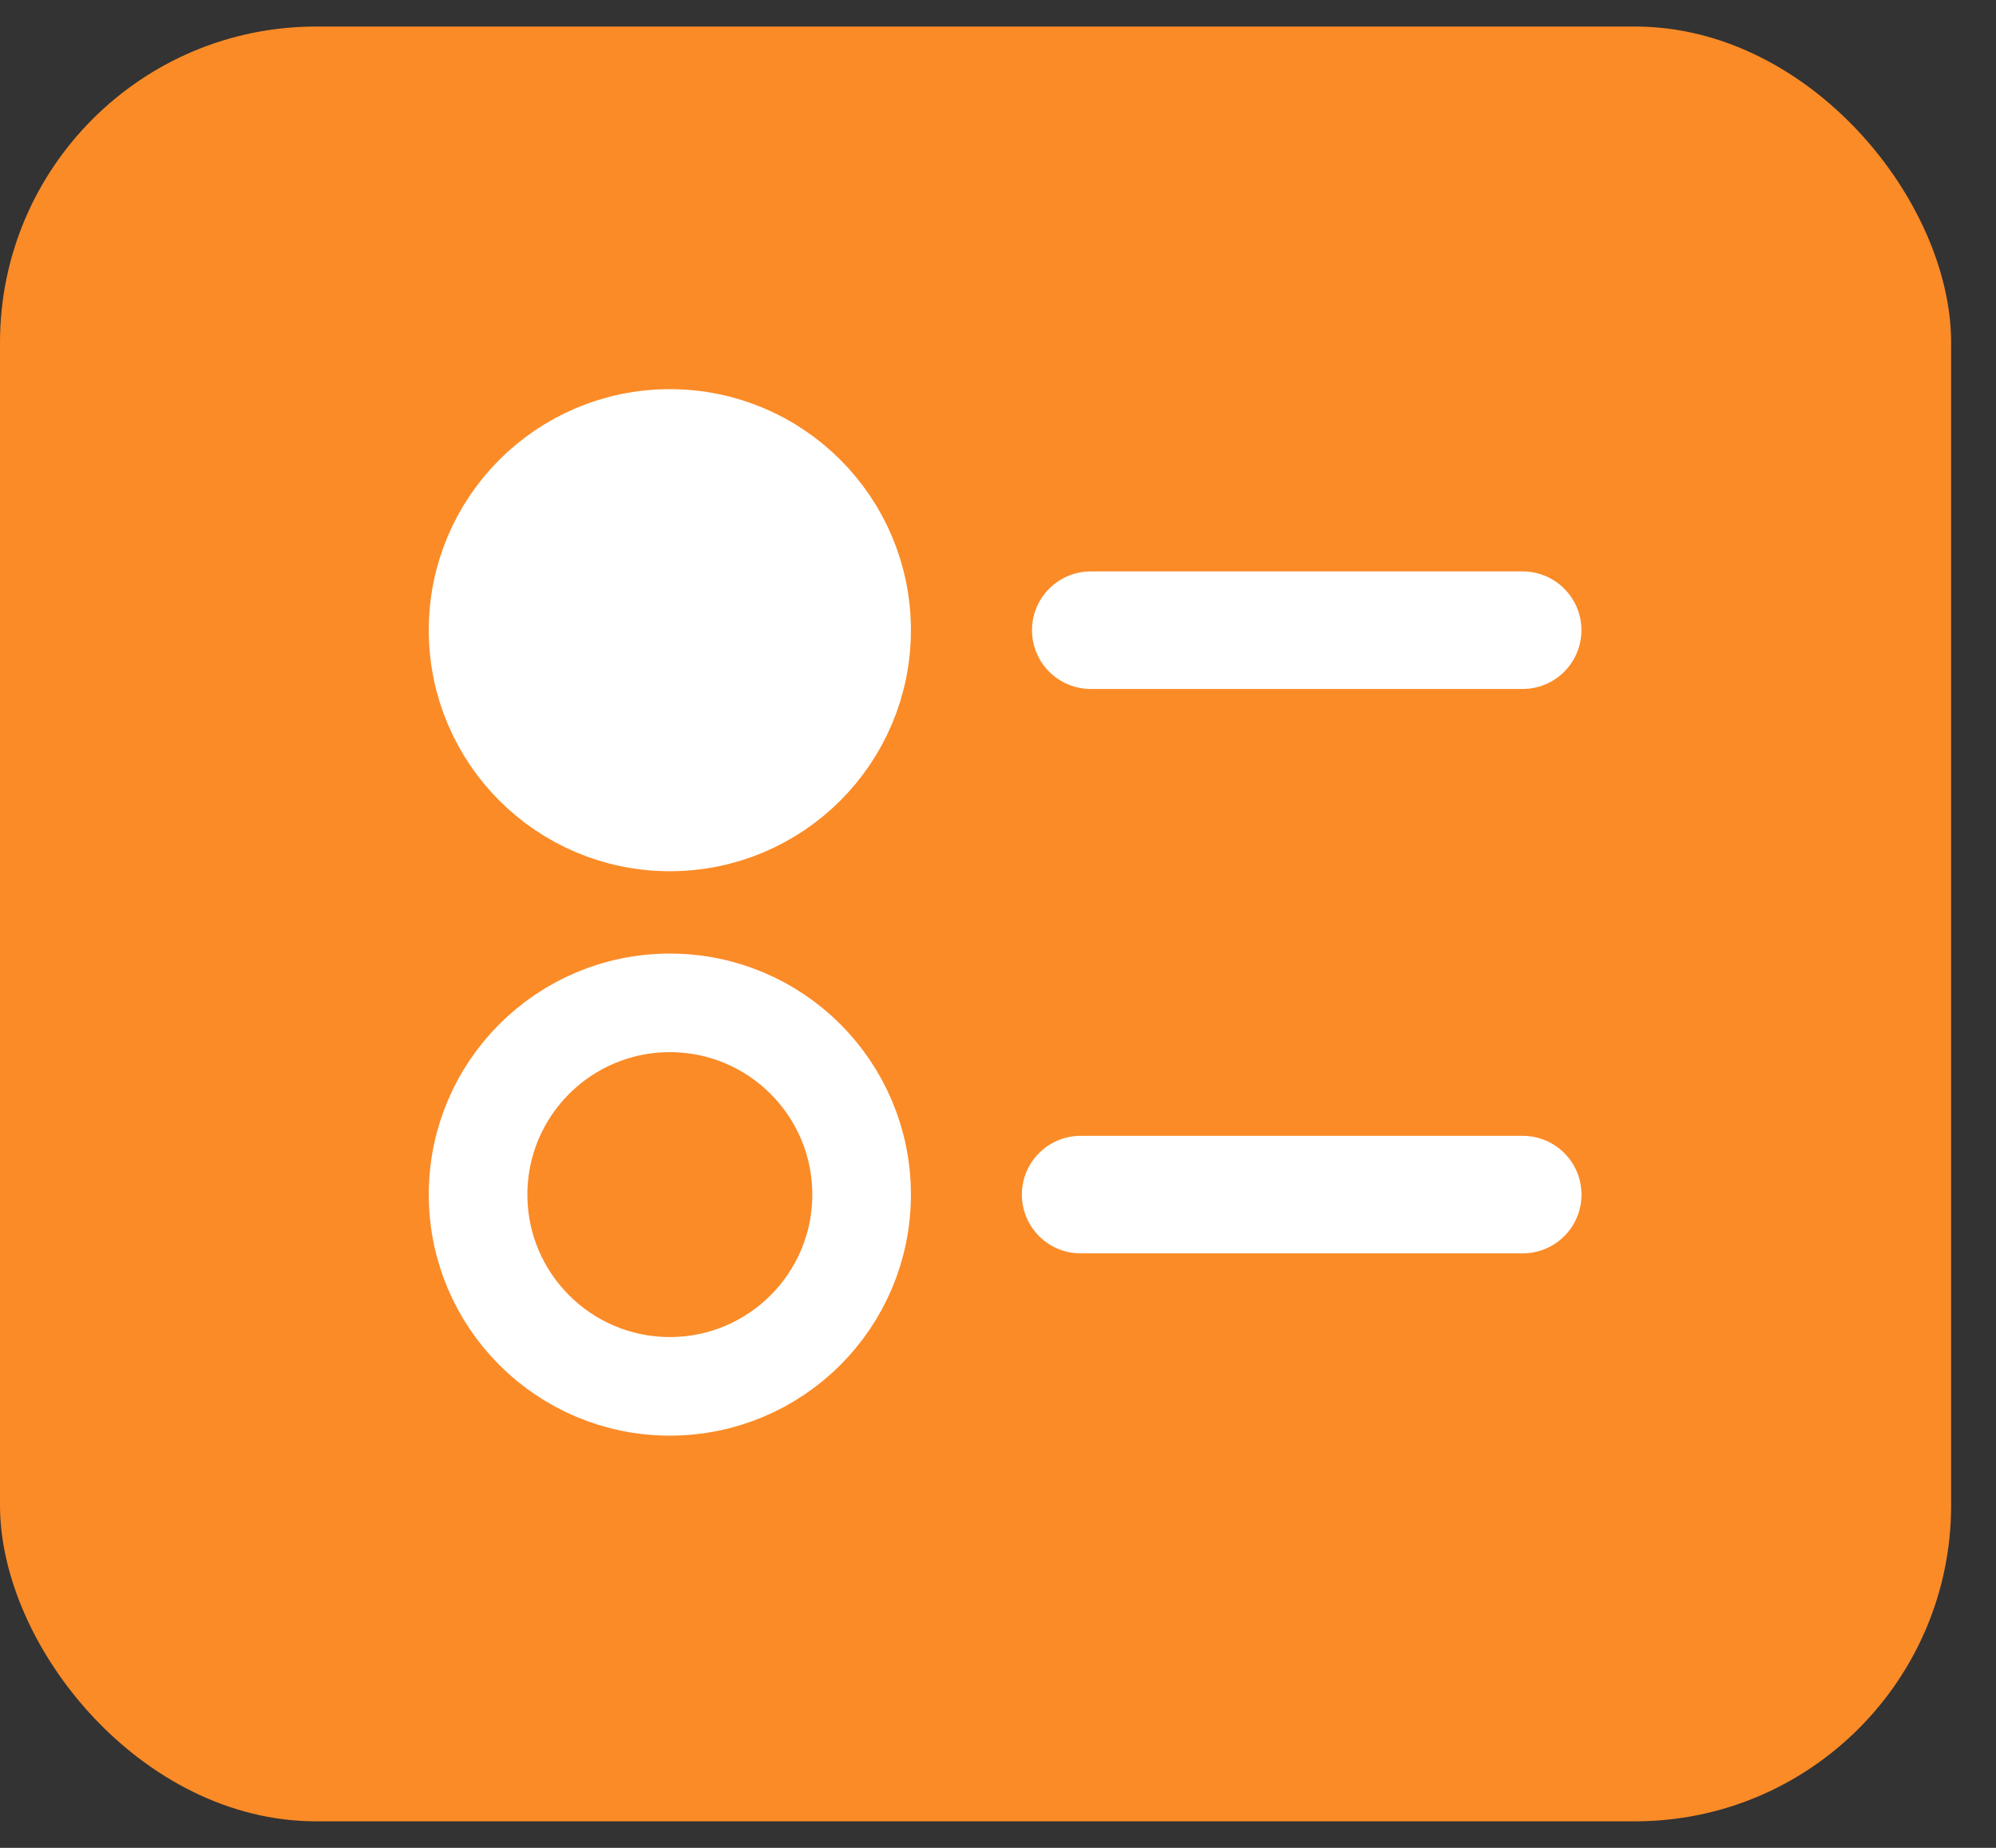 <svg width="27" height="25" viewBox="0 0 27 25" fill="none" xmlns="http://www.w3.org/2000/svg">
<rect x="0" y="0" width="27" height="25" fill="#333333" stroke="none"/>
<rect x="3.05176e-05" y="0.359" width="26.393" height="24.282" rx="4.276" fill="#FB8B27"/>
<path d="M20.598 16.957C21.037 16.957 21.393 16.601 21.393 16.162C21.393 15.723 21.037 15.367 20.598 15.367V16.957ZM14.618 15.367C14.179 15.367 13.823 15.723 13.823 16.162C13.823 16.601 14.179 16.957 14.618 16.957V15.367ZM20.598 15.367L14.618 15.367V16.957L20.598 16.957V15.367Z" fill="white"/>
<circle cx="9.061" cy="16.162" r="2.594" stroke="white" stroke-width="1.334"/>
<path d="M14.755 7.731C14.316 7.731 13.96 8.087 13.96 8.526C13.96 8.965 14.316 9.321 14.755 9.321L14.755 7.731ZM20.597 9.321C21.036 9.321 21.392 8.965 21.392 8.526C21.392 8.087 21.036 7.731 20.597 7.731L20.597 9.321ZM14.755 9.321L20.597 9.321L20.597 7.731L14.755 7.731L14.755 9.321Z" fill="white"/>
<circle r="2.594" transform="matrix(-1 0 0 1 9.061 8.526)" fill="white" stroke="white" stroke-width="1.334"/>
</svg>
